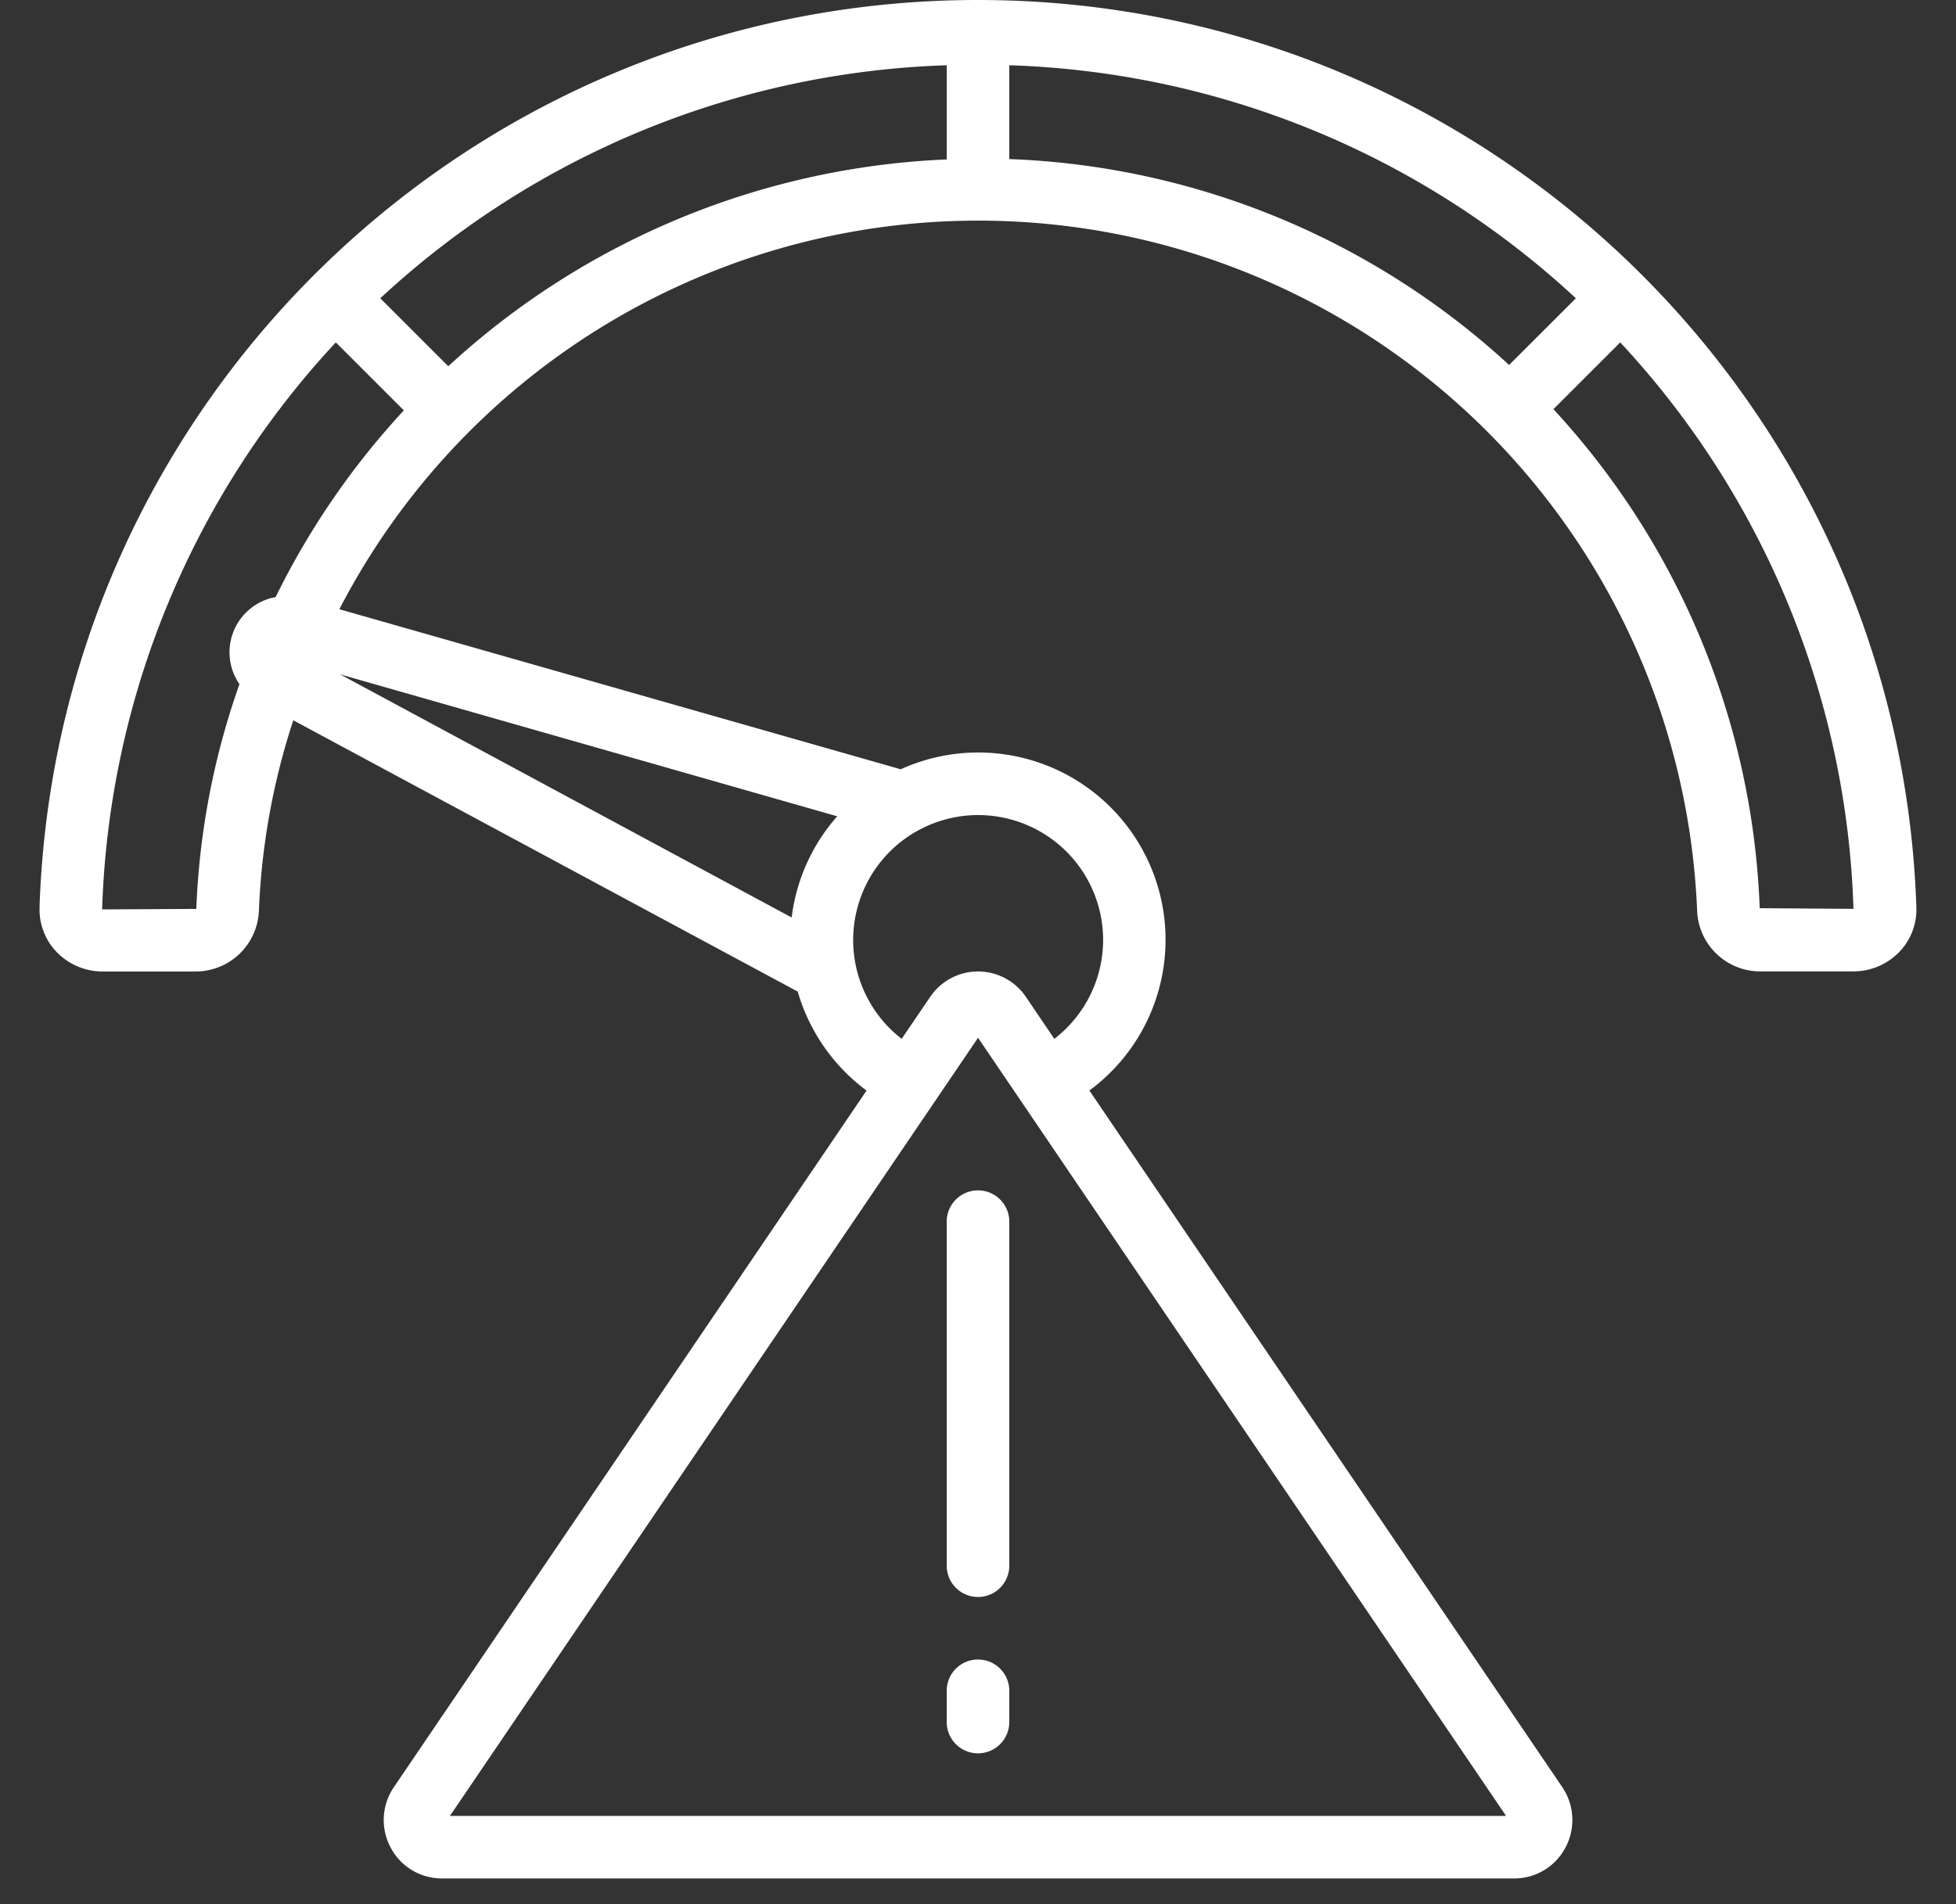 <svg width="38" height="37" xmlns="http://www.w3.org/2000/svg"><rect width="100%" height="100%" fill="#333333" stroke="none"/><g id="Iconography" stroke="none" stroke-width="1" fill="none" fill-rule="evenodd"><g id="icon-low-risk" transform="translate(-1 -2)" fill="#FFF" fill-rule="nonzero"><g id="7455197_low_risk_risks_performance_icon" transform="translate(1.768 2)"><path d="M.001 17.626c-.013.326.108.643.335.876.233.24.553.375.887.375h1.823a1.23 1.23 0 001.216-1.18c.05-1.26.274-2.505.668-3.701l9.8 5.272a3.66 3.66 0 001.337 1.923L6.882 34.729c-.236.349-.26.8-.06 1.172.193.368.575.598.99.599h20.84c.416 0 .799-.23.993-.6a1.138 1.138 0 00-.06-1.171L20.396 21.19a3.639 3.639 0 00-3.665-6.242l-10.906-3.11a13.977 13.977 0 0126.378 5.867c.03.651.564 1.165 1.215 1.17h1.823c.334 0 .653-.135.886-.374.227-.233.348-.55.335-.874C36.133 7.798 28.068 0 18.233 0 8.396 0 .331 7.798 0 17.628v-.002zm3.045.035l-1.83.01a16.955 16.955 0 014.54-11.018l1.322 1.321a15.151 15.151 0 00-2.491 3.628 1.09 1.09 0 00-.703 1.692 14.779 14.779 0 00-.838 4.367zm4.927 17.624l10.26-15.12 10.258 15.12H7.973zm12.69-17.016a2.43 2.43 0 01-.948 1.917l-.552-.815a1.122 1.122 0 00-1.86 0l-.554.815a2.428 2.428 0 113.914-1.917zm-5.166-2.407a3.631 3.631 0 00-.885 1.966l-8.774-4.725 9.66 2.759zM7.94 7.116l-1.32-1.32a16.97 16.97 0 0111.005-4.528v1.83A15.222 15.222 0 007.94 7.117zm10.9-4.025V1.268a16.962 16.962 0 0111.007 4.528L28.55 7.092a15.15 15.15 0 00-9.71-4.001zm14.579 14.557a15.12 15.12 0 00-4.008-9.697l1.298-1.298A16.92 16.92 0 0135.24 17.66l-1.823-.013z" id="Shape"/><path d="M17.624 23.738v6.685a.608.608 0 101.216 0v-6.685a.608.608 0 10-1.216 0zm.608 8.508a.608.608 0 00-.608.608v.607a.608.608 0 001.216 0v-.607a.608.608 0 00-.608-.608z" id="Path"/></g></g></g></svg>